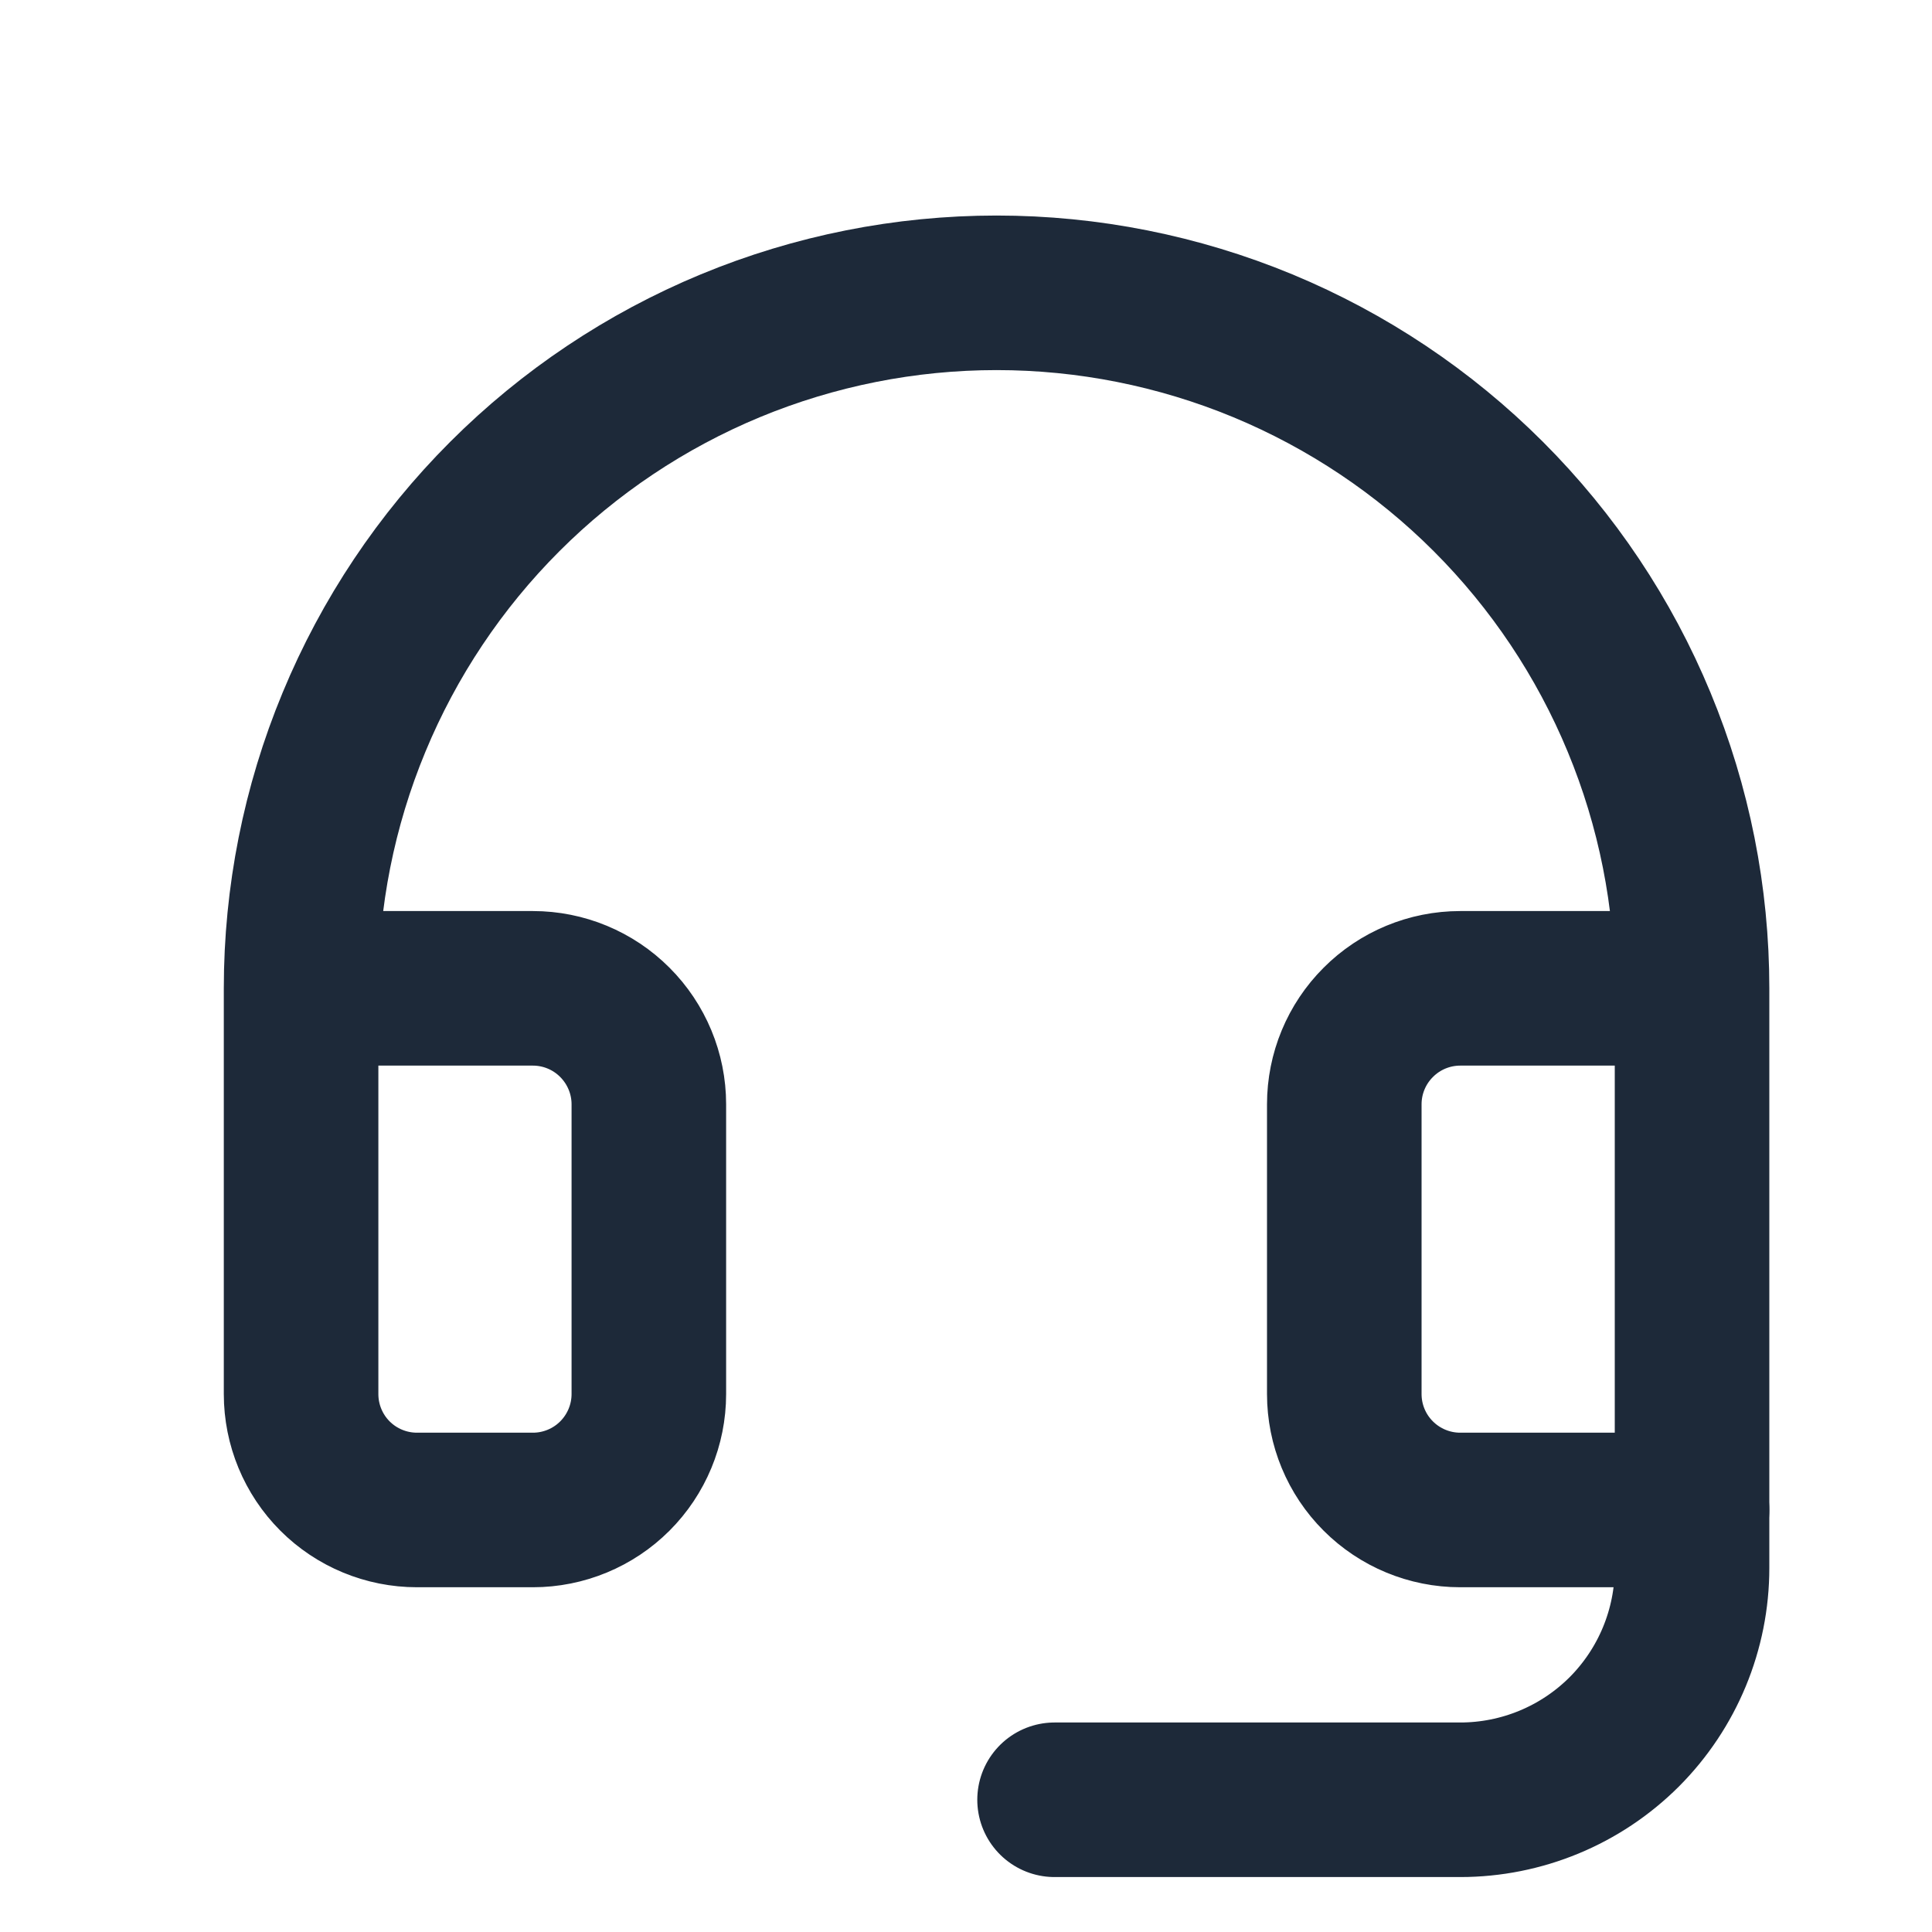 <svg width="25" height="25" viewBox="0 0 25 25" fill="none" xmlns="http://www.w3.org/2000/svg">
    <g clip-path="url(#clip0_65_5222)">
        <path d="M21.895 19.539V20.289C21.895 21.085 21.579 21.848 21.017 22.411C20.454 22.973 19.691 23.289 18.895 23.289H13.646" stroke="#1D2939" stroke-width="2" stroke-linecap="round" stroke-linejoin="round"/>
        <path d="M21.895 12.789H18.895C18.498 12.789 18.116 12.947 17.835 13.229C17.553 13.51 17.395 13.892 17.395 14.289V18.039C17.395 18.437 17.553 18.819 17.835 19.1C18.116 19.381 18.498 19.539 18.895 19.539H21.895V12.789ZM21.895 12.789C21.895 11.607 21.663 10.437 21.21 9.345C20.758 8.253 20.095 7.261 19.259 6.425C18.424 5.59 17.432 4.927 16.34 4.474C15.248 4.022 14.077 3.789 12.896 3.789C11.714 3.789 10.543 4.022 9.451 4.474C8.359 4.927 7.367 5.59 6.532 6.425C5.696 7.261 5.033 8.253 4.581 9.345C4.128 10.437 3.896 11.607 3.896 12.789M3.896 12.789V18.039C3.896 18.437 4.054 18.819 4.335 19.1C4.616 19.381 4.998 19.539 5.396 19.539H6.896C7.293 19.539 7.675 19.381 7.956 19.1C8.237 18.819 8.396 18.437 8.396 18.039V14.289C8.396 13.892 8.237 13.51 7.956 13.229C7.675 12.947 7.293 12.789 6.896 12.789H3.896Z" stroke="#1D2939" stroke-width="2" stroke-linecap="round" stroke-linejoin="round"/>
    </g>
    <defs>
        <clipPath id="clip0_65_5222">
            <rect width="24" height="24" fill="white" transform="translate(0.896 0.789)"/>
        </clipPath>
    </defs>
</svg>
